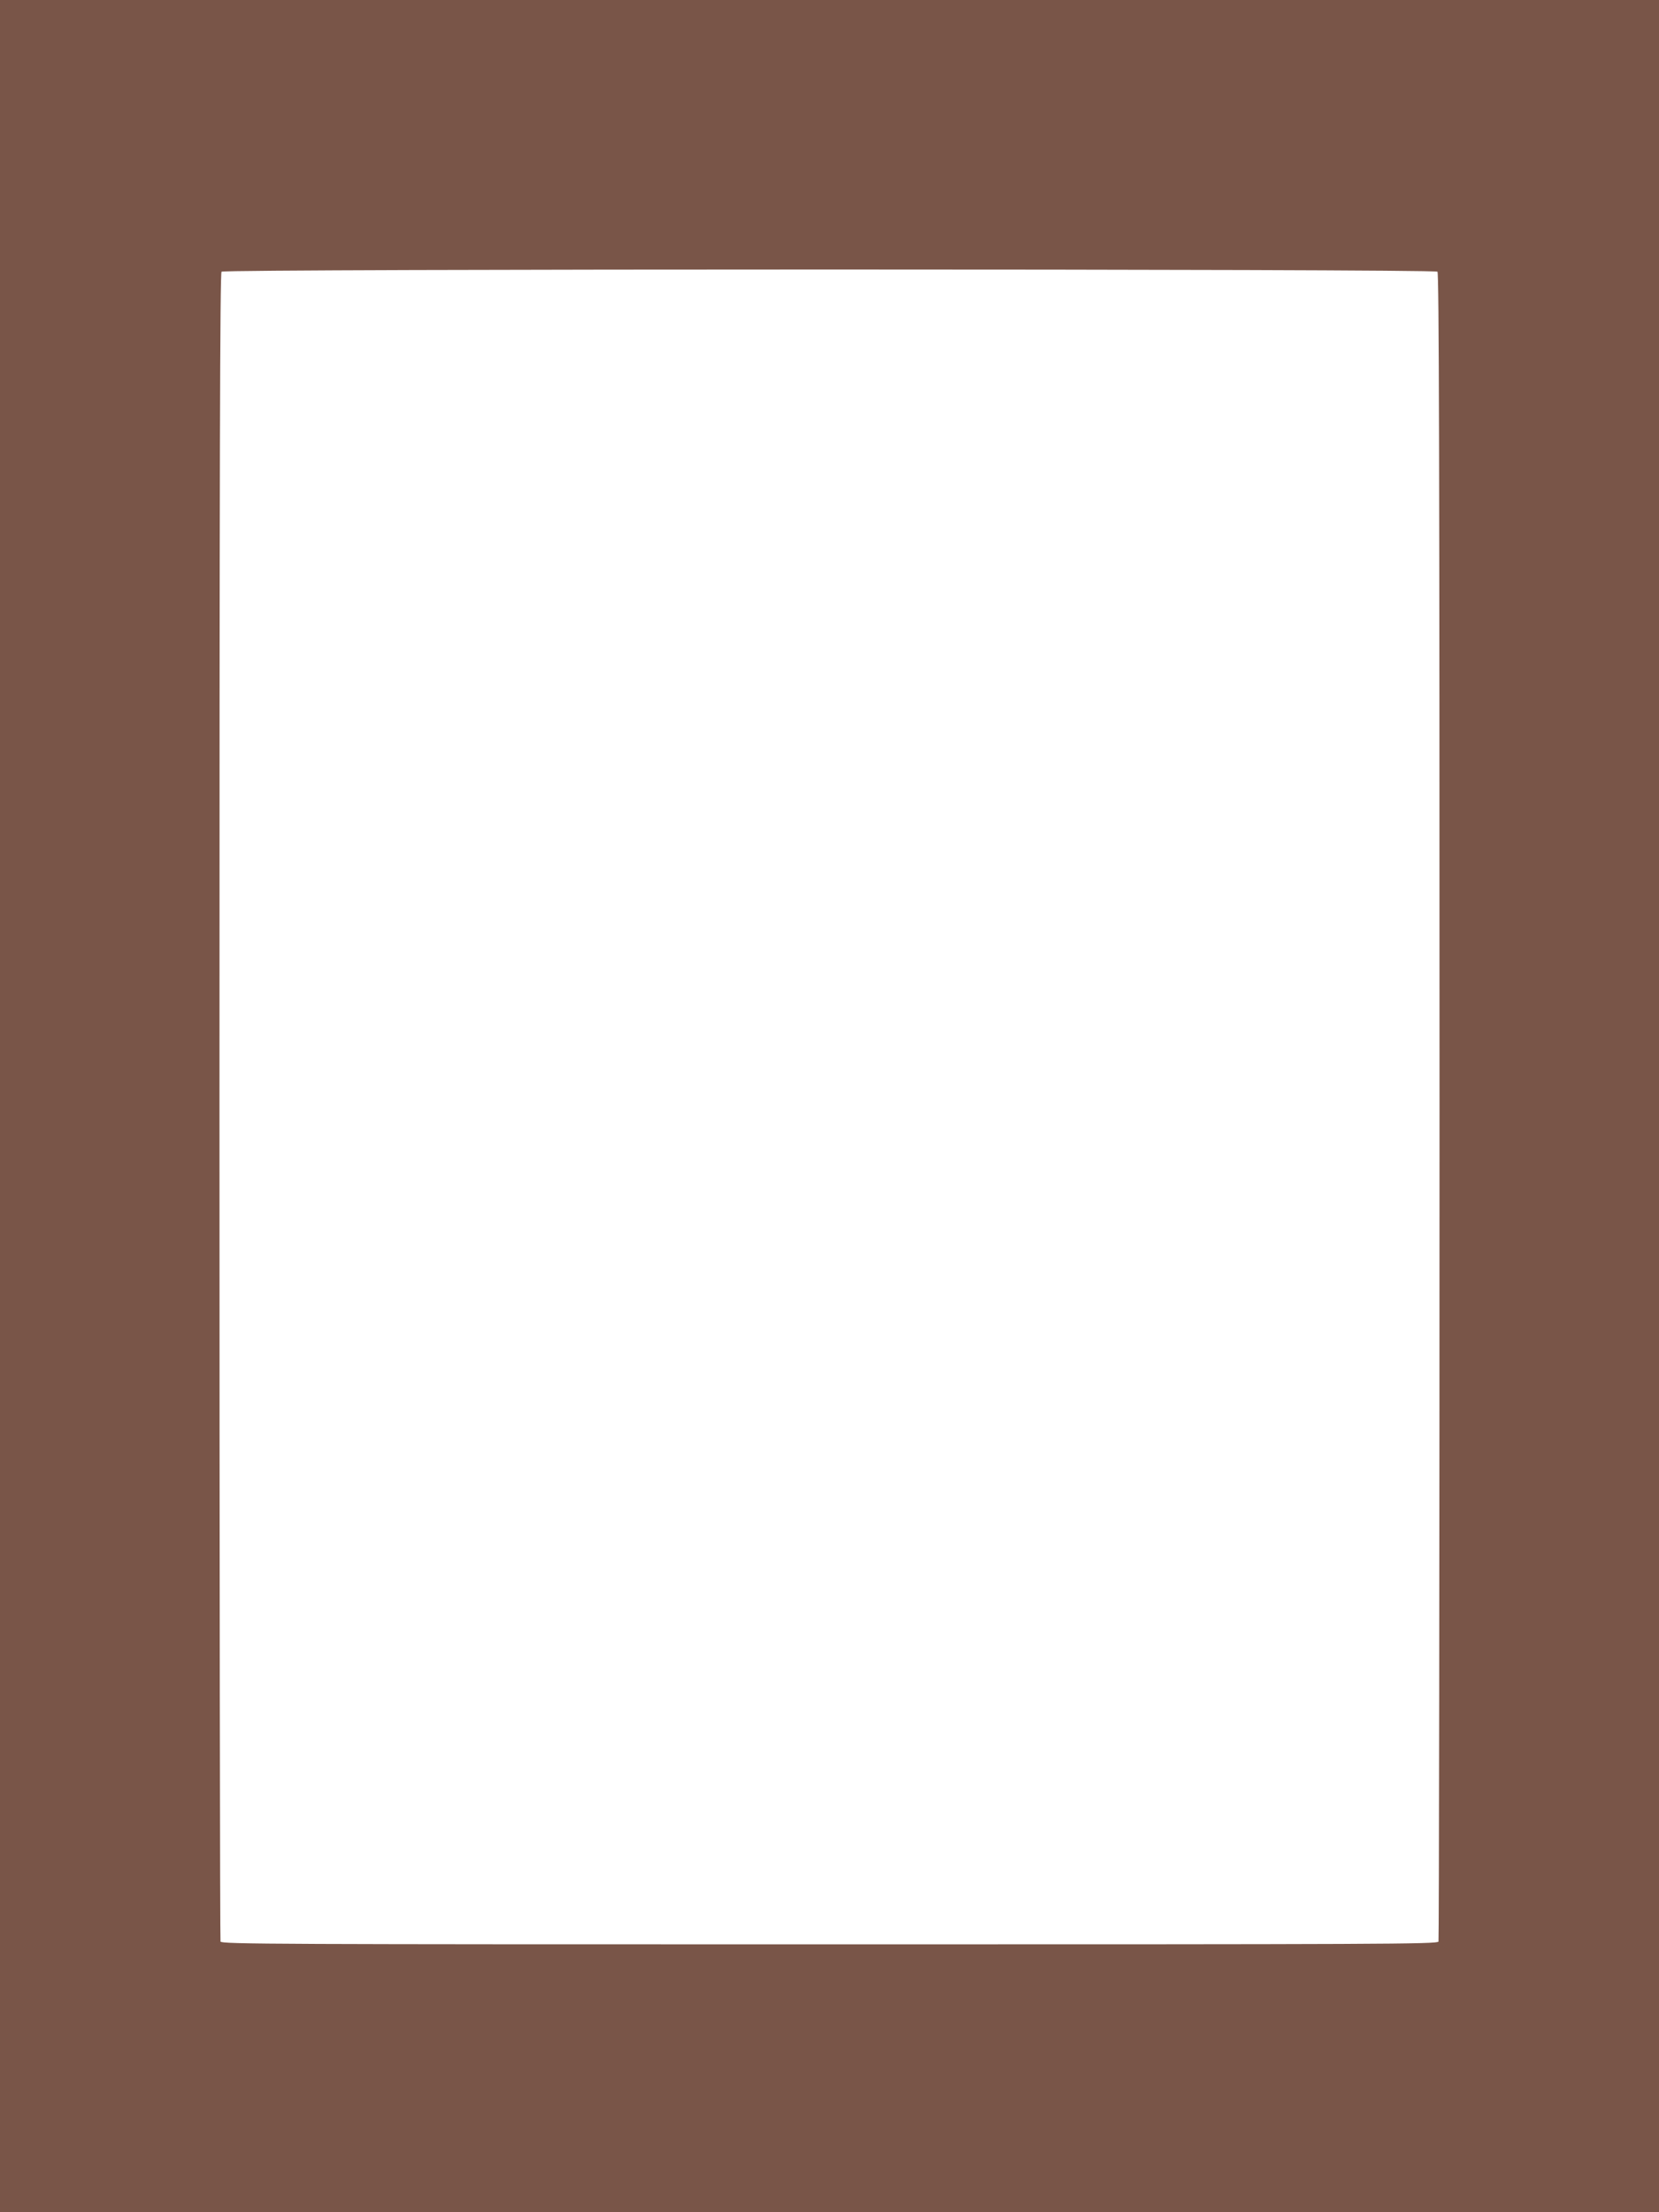 <?xml version="1.0" standalone="no"?>
<!DOCTYPE svg PUBLIC "-//W3C//DTD SVG 20010904//EN"
 "http://www.w3.org/TR/2001/REC-SVG-20010904/DTD/svg10.dtd">
<svg version="1.0" xmlns="http://www.w3.org/2000/svg"
 width="960pt" height="1280pt" viewBox="0 0 960 1280"
 preserveAspectRatio="xMidYMid meet">
<g transform="translate(0,1280) scale(0.1,-0.1)"
fill="#795548" stroke="none">
<path d="M0 6400 l0 -6400 4800 0 4800 0 0 6400 0 6400 -4800 0 -4800 0 0
-6400z m8318 4828 c9 -9 12 -1096 12 -4829 0 -2650 -3 -4824 -6 -4833 -6 -15
-325 -16 -3524 -16 -3199 0 -3518 1 -3524 16 -3 9 -6 2183 -6 4833 0 3733 3
4820 12 4829 17 17 7019 17 7036 0z"/>
</g>
</svg>
